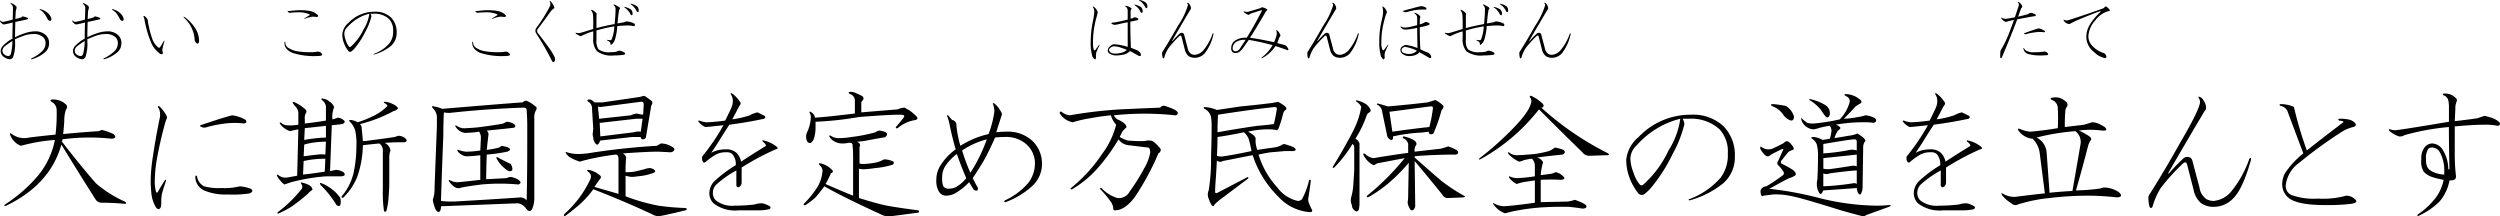 <svg id="about_3-3_txt08" xmlns="http://www.w3.org/2000/svg" width="332.812" height="28.78" viewBox="0 0 332.812 28.78">
  <defs>
    <style>
      .cls-1 {
        fill-rule: evenodd;
      }
    </style>
  </defs>
  <path id="大に斯国是を定め万民保全の道を立んとす" class="cls-1" d="M536.968,1024.91a1.262,1.262,0,0,1,.546,1.09,23.255,23.255,0,0,1-.156,3.2q-1.719.165-3.515,0.39a2.735,2.735,0,0,1-2.188-.39c-0.312-.26-0.417-0.23-0.312.08a2.487,2.487,0,0,0,1.406,1.41,23.3,23.3,0,0,1,4.531-.78,10.779,10.779,0,0,1-2.187,4.68,19.8,19.8,0,0,1-4.454,3.91c-0.156.21-.1,0.26,0.157,0.16q5.859-2.82,7.343-8.13,2.5,4.065,4.532,7.27a0.984,0.984,0,0,0,.859.47,28.825,28.825,0,0,1,3.047.15c0.26-.05.26-0.15,0-0.31a15.735,15.735,0,0,1-3.828-2.42c-1.2-1.36-2.709-3.2-4.531-5.55l0.078-.31a25.441,25.441,0,0,1,3.359-.24,26.242,26.242,0,0,1,3.2.16c0.52-.05.6-0.26,0.235-0.62a7.869,7.869,0,0,0-1.563-.55,2.048,2.048,0,0,0-.391.16q-2.423.15-4.765,0.39c0.051-.37.1-0.94,0.156-1.72a4.534,4.534,0,0,1,.234-1.57,0.44,0.44,0,0,0-.078-0.7,2.005,2.005,0,0,0-.781-0.47,2.623,2.623,0,0,0-.937-0.15q-0.548.075,0,.39h0Zm14.231,0.54c-0.208-.1-0.261-0.05-0.156.16a1.507,1.507,0,0,1,.235.78v0.39q-0.627,3.045-.938,5.24a22.474,22.474,0,0,0-.312,3.28c0,0.47.025,0.99,0.078,1.56a4.573,4.573,0,0,0,.625,2.03q0.39,0.465.625,0a1.333,1.333,0,0,0,.078-0.55,6.37,6.37,0,0,1,.078-1.17c0.051-.26.234-0.86,0.547-1.79,0.051-.21,0-0.24-0.156-0.08q-0.548.855-.938,1.56c-0.105.11-.183,0.08-0.234-0.08a5.146,5.146,0,0,1-.157-1.4,18.426,18.426,0,0,1,.235-2.66,50.521,50.521,0,0,1,1.172-5.16,5.216,5.216,0,0,1,.234-0.62,1.415,1.415,0,0,0-.156-0.39,4.657,4.657,0,0,0-.86-1.1h0Zm5,9.3c-0.1-.16-0.183-0.13-0.234.08a2.029,2.029,0,0,0,1.172,1.8,7.231,7.231,0,0,0,3.125.54,14.751,14.751,0,0,0,2.969-.15q0.624-.315.078-0.63a5.694,5.694,0,0,0-1.406-.31,8.054,8.054,0,0,1-2.422.23,7.214,7.214,0,0,1-2.344-.23,1.764,1.764,0,0,1-.938-1.33h0Zm4.688-8.12c-0.834.2-2.24,0.65-4.219,1.32-0.156.11-.027,0.21,0.391,0.32h0.234a15.66,15.66,0,0,1,2.656-.55,10.292,10.292,0,0,1,2.5,0c0.313-.05.391-0.21,0.235-0.47a4.733,4.733,0,0,0-1.8-.62h0Zm20.284-1.8c-0.105,0-.13.05-0.078,0.16a0.714,0.714,0,0,1,.469.39,7.07,7.07,0,0,1-2.188,1.48,13.386,13.386,0,0,1-1.8.7,2.072,2.072,0,0,0-.938-0.31c-0.209,0-.234.08-0.078,0.24a2.911,2.911,0,0,1,.7,1.17,8.543,8.543,0,0,1,.156,2.11,16.864,16.864,0,0,1-.39,3.59,7.467,7.467,0,0,1-1.563,3.05q-0.078.315,0.235,0.15a8.228,8.228,0,0,0,1.8-2.65,13.478,13.478,0,0,0,.782-4.3c0.416-.05,1.145-0.13,2.187-0.23a1.109,1.109,0,0,1,.469,1.01v5.16a15.814,15.814,0,0,0,.156,2.81q0.156,0.24.313,0a9.542,9.542,0,0,0,.312-2.11c0.052-.57.078-1.12,0.078-1.64v-3.44a2.759,2.759,0,0,1,.157-0.86,1.341,1.341,0,0,0-.782-1.01c0.782-.05,1.354-0.08,1.719-0.08h0.938c0.312-.1.363-0.26,0.156-0.47a1.378,1.378,0,0,0-1.016-.39l-0.469.16c-0.99.15-2.136,0.31-3.437,0.47a4.132,4.132,0,0,1-.781.07l-0.157-1.72a0.739,0.739,0,0,0-.234-0.54,19.021,19.021,0,0,0,4.453-1.72,0.947,0.947,0,0,0,.625-0.39,1.363,1.363,0,0,0-.7-0.55,2.488,2.488,0,0,0-1.094-.31h0Zm-8.125-.39c-0.261-.11-0.339-0.05-0.234.15a1.273,1.273,0,0,1,.547.86v1.88q-1.407.24-2.813,0.39v-0.55a1.428,1.428,0,0,1,.157-0.86,0.343,0.343,0,0,0-.079-0.47,5.678,5.678,0,0,0-1.406-.93c-0.261-.11-0.339-0.05-0.234.15l0.234,0.32a1.334,1.334,0,0,1,.469.93v1.57a6.2,6.2,0,0,1-1.641.07,1.146,1.146,0,0,1-.625-0.31c-0.208-.1-0.261-0.05-0.156.16a2.665,2.665,0,0,0,1.328.94q0.624-.165,1.094-0.24l-0.156,6.17q-0.861.165-1.328,0.24a1.469,1.469,0,0,1-1.172-.32c-0.209-.1-0.261-0.05-0.157.16a4.192,4.192,0,0,0,.938,1.09c0.312-.1.625-0.2,0.937-0.31a25.494,25.494,0,0,1,4.688-.78h1.875a0.738,0.738,0,0,0,.547-0.16,0.432,0.432,0,0,0-.313-0.46,1.908,1.908,0,0,0-.859-0.24c-0.209.05-.469,0.11-0.781,0.16l0.234-6.1q0.78-.075,1.406-0.15c0.313-.16.391-0.31,0.235-0.47a1.452,1.452,0,0,0-.86-0.39,2.872,2.872,0,0,1-.7.23,3.4,3.4,0,0,1,.235-1.64,1.667,1.667,0,0,0-.7-0.78,1.166,1.166,0,0,0-.7-0.31h0Zm0.313,5.7-0.078,1.72a3.455,3.455,0,0,0-1.016,0c-0.521.05-1.146,0.13-1.875,0.23l0.078-1.56a8.612,8.612,0,0,1,1.563-.31,12.577,12.577,0,0,1,1.328-.08h0Zm0-.55a20.357,20.357,0,0,0-2.891.32l0.078-1.57c0.938-.1,1.875-0.2,2.813-0.31v1.56Zm-2.969,3.13a12.985,12.985,0,0,1,2.891-.31l-0.078,1.72q-1.407.225-2.891,0.39Zm-0.156,2.89c-0.209-.1-0.261-0.05-0.156.16a0.568,0.568,0,0,1,.078.62,16.9,16.9,0,0,1-3.2,3.13c-0.105.2-.053,0.26,0.156,0.15a14.9,14.9,0,0,0,1.64-.86,26.212,26.212,0,0,0,2.188-1.72,2.709,2.709,0,0,1,.625-0.54,0.678,0.678,0,0,0-.234-0.47,1.164,1.164,0,0,0-.391-0.24,2.886,2.886,0,0,0-.7-0.23h0Zm2.578,0.08c-0.261-.11-0.313-0.03-0.156.23a13.021,13.021,0,0,1,2.109,2.66c0.313,0.21.494,0.16,0.547-.16a1.77,1.77,0,0,0-.078-0.86,5.708,5.708,0,0,0-2.422-1.87h0Zm26.722-10.78q-2.266.15-10.7,0.86a4.542,4.542,0,0,0-1.094-.32c-0.313-.1-0.339,0-0.078.32a1.582,1.582,0,0,1,.469,1.17v1.09l-0.313,8.21a4.394,4.394,0,0,1-.234,1.64,4.977,4.977,0,0,0,.39,1.32c0.26,0.37.469,0.39,0.625,0.08a1.7,1.7,0,0,0,.078-0.54q6.171-.24,10.235-0.4a1.645,1.645,0,0,1,1.094.71c0.363,0.47.65,0.44,0.859-.08a3.775,3.775,0,0,0,.234-1.33v-10.55a2.087,2.087,0,0,1,.157-1.01q0.31-.465,0-0.63a4.362,4.362,0,0,0-1.25-.78,0.932,0.932,0,0,0-.469.24h0Zm-2.11,2.58c-0.1.05-.261,0.13-0.468,0.23q-0.158.075-2.422,0.39a21.629,21.629,0,0,1-2.5.23,1.709,1.709,0,0,1-1.25-.31q-0.391-.15-0.078.24a1.68,1.68,0,0,0,1.172.7,14.02,14.02,0,0,0,1.875-.16,1.42,1.42,0,0,1,.234.86l-0.078,1.64a11.729,11.729,0,0,1-1.875.16,3.317,3.317,0,0,1-1.016-.23c-0.209-.06-0.234.02-0.078,0.23a1.7,1.7,0,0,0,1.094.62,15.526,15.526,0,0,0,1.875-.15v3.28c-1.355.16-2.318,0.26-2.891,0.31a1.948,1.948,0,0,1-1.094-.23c-0.208-.11-0.261-0.05-0.156.15,0.573,0.79,1.12,1.05,1.641.79,0.885-.16,1.77-0.29,2.656-0.4a26.69,26.69,0,0,1,4.922,0c0.364-.15.364-0.36,0-0.62a2.522,2.522,0,0,0-1.094-.39,1.95,1.95,0,0,0-.469.16q-1.329.075-2.734,0.15c0-.73.026-1.82,0.078-3.28a22.776,22.776,0,0,0,2.735-.39q0.78-.315-0.079-0.63c-0.208-.05-0.443-0.1-0.7-0.15a1.266,1.266,0,0,1-.312.23,13.044,13.044,0,0,1-1.641.32c0.1-.99.182-1.7,0.235-2.11a0.94,0.94,0,0,0-.235-0.47q3.282-.315,3.672-0.39c0.208-.16.156-0.34-0.156-0.55a2.213,2.213,0,0,0-.86-0.23h0Zm2.188-1.88c0.312,0,.469.11,0.469,0.31,0.051,0.78.078,1.46,0.078,2.03v2.58c0,2.71-.027,5.19-0.078,7.42a1.129,1.129,0,0,0-.782-0.39q-4.687.315-8.906,0.55a11.584,11.584,0,0,1-1.719-.08q0.156-4.995.313-8.67,0-1.875.078-3.12a3.449,3.449,0,0,0,.781.07q4.923-.54,9.766-0.7h0Zm-3.359,6.64c-0.209-.1-0.262-0.05-0.157.16a4.317,4.317,0,0,0,1.563,1.64c0.572,0.1.676-.21,0.312-0.94-0.365-.16-0.937-0.44-1.718-0.86h0Zm21.677-1.87a3.553,3.553,0,0,1-.547.31,91.926,91.926,0,0,0-9.219,1.01c-0.573.06-.99,0.08-1.25,0.08a4.841,4.841,0,0,1-1.484-.23c-0.1-.05-0.156-0.03-0.156.08a2.916,2.916,0,0,0,.469.54,7.283,7.283,0,0,0,1.406.63c0.364-.11.754-0.21,1.172-0.31a32.931,32.931,0,0,1,3.593-.63c0.26,0,.391.18,0.391,0.55v4.68l-3.2-.93c0.312-.47.572-0.84,0.781-1.1a0.28,0.28,0,0,0,0-.39,3.236,3.236,0,0,0-1.562-.78q-0.314,0-.078.24a0.814,0.814,0,0,1,.39.54,1.093,1.093,0,0,1-.078.47,14.208,14.208,0,0,1-3.437,4.61q-0.236.39,0.156,0.24,1.248-.945,2.031-1.65a12.051,12.051,0,0,0,1.641-1.87q4.218,1.635,7.89,3.36a1.715,1.715,0,0,0,.7.23H617.7q0.938-.15,3.515-0.78c0.26-.1.26-0.21,0-0.31a31.776,31.776,0,0,1-3.593-.31,25.778,25.778,0,0,1-4.375-1.25v-2.74a4.241,4.241,0,0,0,.781.16,5.513,5.513,0,0,0,.859-0.08,7.431,7.431,0,0,0,2.11-.47c0.207-.1.234-0.23,0.078-0.39a0.983,0.983,0,0,0-.7-0.23,2.632,2.632,0,0,0-.625.15c-0.625.16-1.069,0.26-1.329,0.32a6.843,6.843,0,0,1-1.171.07,16.093,16.093,0,0,1,.078-1.95,0.84,0.84,0,0,0-.469-0.55c2.187-.15,3.723-0.23,4.609-0.23,0.208,0,.782.03,1.719,0.08a0.572,0.572,0,0,0,.547-0.31,0.256,0.256,0,0,0-.156-0.32,2.8,2.8,0,0,0-1.641-.54h0Zm-3.281-3.29h0.859l-0.234,1.72a2,2,0,0,0-.938.08l-4.453.55-0.078-1.8Zm1.25-2.96a0.415,0.415,0,0,0-.313-0.08,2.522,2.522,0,0,1-.547.15l-4.843.71H609.1a1.878,1.878,0,0,0-.391-0.32,0.9,0.9,0,0,0-.39-0.07c-0.209.1-.209,0.21,0,0.31a1.093,1.093,0,0,1,.468,1.01l0.157,2.58-0.078.71a1.988,1.988,0,0,0,.078.46,1.418,1.418,0,0,0,.234.71q0.312,0.465.547,0l0.156-.31,4.219-.47h1.172a0.274,0.274,0,0,0,.312.31,0.4,0.4,0,0,0,.391-0.39l0.7-4.14a0.458,0.458,0,0,0,.078-0.55,9.857,9.857,0,0,0-.859-0.62h0Zm-0.625.7q0.39-.075.39,0.39l-0.078,1.33a8.646,8.646,0,0,1-.859-0.16,3.266,3.266,0,0,0-.781.24l-4.219.46-0.156-1.64,0.312,0.08Zm12.175-1.09q-0.313-.165-0.156.15a1.5,1.5,0,0,1,.234.78,2.291,2.291,0,0,1-.156.86q-0.158.39-.86,1.8a24.143,24.143,0,0,1-2.422.23,2.935,2.935,0,0,1-1.015-.23c-0.1,0-.156.03-0.156,0.08a2.163,2.163,0,0,0,.937.78c0.156,0,.469-0.03.938-0.08,0.416-.05.91-0.1,1.484-0.16a27.967,27.967,0,0,1-2.813,4.14,0.985,0.985,0,0,0,0,.55c0.1,0.26.235,0.34,0.391,0.24a9.141,9.141,0,0,1,1.406-1.02,2.793,2.793,0,0,1,1.407-.31,1.109,1.109,0,0,1,.781.23,2.038,2.038,0,0,1,.469,1.49,17.233,17.233,0,0,0-2.735,2.03,2.317,2.317,0,0,0-.781,1.64,1.885,1.885,0,0,0,.547,1.4,4.684,4.684,0,0,0,3.359.94h2.656a6.054,6.054,0,0,0,1.407-.15c0.207-.11.234-0.24,0.078-0.39a3.369,3.369,0,0,0-1.016-.4,3.306,3.306,0,0,0-1.015.16,21.553,21.553,0,0,1-2.657.16,3.491,3.491,0,0,1-2.5-.71,1.352,1.352,0,0,1-.39-1.01,1.521,1.521,0,0,1,.468-1.1,13.858,13.858,0,0,1,2.657-1.87V1036c0.1,0.21.234,0.26,0.39,0.16a0.685,0.685,0,0,0,.313-0.55v-2.03a34.772,34.772,0,0,1,4.531-2.42c0.313-.05.338-0.18,0.078-0.39a4.186,4.186,0,0,0-1.64-.78c-0.209-.06-0.262,0-0.157.15,0.417,0.31.52,0.52,0.313,0.63-1.094.67-2.162,1.35-3.2,2.03a2.151,2.151,0,0,0-.7-1.25,2.025,2.025,0,0,0-1.329-.39,4.517,4.517,0,0,0-.859.08,3.879,3.879,0,0,0-1.094.39q0.39-.555.938-1.41,0.624-1.02,1.484-2.34c1.614-.21,3.151-0.47,4.61-0.79,0.207-.1.234-0.23,0.078-0.39l-0.938-.46a3.226,3.226,0,0,0-1.015.39,13.416,13.416,0,0,1-2.344.54l0.937-1.79c0.208-.21.235-0.39,0.078-0.55a4.163,4.163,0,0,0-1.015-1.09h0Zm19.605,4.92a1,1,0,0,0-.547.23,21,21,0,0,1-3.2.63,10.557,10.557,0,0,1-1.641.15,1.912,1.912,0,0,1-1.094-.31c-0.208-.1-0.261-0.05-0.156.16a1.61,1.61,0,0,0,.7.62,2.043,2.043,0,0,0,.938.24,3.808,3.808,0,0,0,.859-0.08c0.313-.05.5,0.02,0.547,0.23,0.051,0.52.078,1.04,0.078,1.56v5.24q-2.5-1.02-3.672-1.56a8.6,8.6,0,0,0,.7-1.41q0.392-.15.235-0.39a3.048,3.048,0,0,0-1.563-.94c-0.261-.05-0.312.03-0.156,0.24a1.071,1.071,0,0,1,.391.7,4.951,4.951,0,0,1-.625,2.11,12.326,12.326,0,0,1-1.875,2.34c-0.053.16,0.025,0.21,0.234,0.16a13.036,13.036,0,0,0,1.25-.94,19.735,19.735,0,0,0,1.25-1.56c1.719,0.99,4.3,2.26,7.734,3.83a2.071,2.071,0,0,0,1.172.15l3.594-.47c0.156-.1.156-0.2,0-0.31-2.344-.31-3.855-0.54-4.531-0.7-0.73-.16-1.849-0.47-3.36-0.94v-3.9a2.507,2.507,0,0,0,.7.07,11.49,11.49,0,0,0,1.406-.15,10.685,10.685,0,0,0,2.422-.47,0.36,0.36,0,0,0,.078-0.39,3,3,0,0,0-1.25-.31,4.5,4.5,0,0,1-.938.39,9.591,9.591,0,0,1-1.875.23,1.11,1.11,0,0,1-.468-0.08v-2.19a0.4,0.4,0,0,0-.079-0.54l-0.234-.16a8.234,8.234,0,0,0,1.25-.15c0.573-.11,1.3-0.24,2.188-0.4a0.5,0.5,0,0,0,.546-0.46c0-.21-0.339-0.37-1.015-0.47h0Zm-2.344-4.61c-0.312-.16-0.652-0.31-1.016-0.47a2.413,2.413,0,0,0-.546-0.08c-0.262.05-.262,0.16,0,0.31a0.9,0.9,0,0,1,.625.86v1.72c-2.553.31-4.324,0.5-5.313,0.55a0.953,0.953,0,0,0-.469-0.7c-0.208-.16-0.286-0.13-0.234.07a1.139,1.139,0,0,1,.156.63,4.988,4.988,0,0,1-.078.62,5.963,5.963,0,0,1-.312,1.1,1.75,1.75,0,0,0-.235.7,1.433,1.433,0,0,0,.156.78,0.446,0.446,0,0,0,.469.16,1.244,1.244,0,0,0,.469-0.78,4.9,4.9,0,0,0,.156-1.18v-0.85a45.331,45.331,0,0,0,5.781-.63c2.6-.21,4.375-0.31,5.313-0.31a2.122,2.122,0,0,1,.7.08v0.23c-0.365.47-.73,0.91-1.094,1.33-0.052.15,0.026,0.21,0.235,0.15a4.724,4.724,0,0,1,2.422-1.09c0.207-.1.26-0.23,0.156-0.39a6.058,6.058,0,0,0-1.094-.94,3.78,3.78,0,0,1-.547-0.31,2.556,2.556,0,0,0-.937.23c-1.355.11-2.969,0.24-4.844,0.4v-1.25a0.461,0.461,0,0,1,.156-0.32,0.367,0.367,0,0,0-.078-0.62h0Zm17.641,1.01c-0.208-.1-0.261-0.05-0.156.16a3.316,3.316,0,0,1,.156.86,13.627,13.627,0,0,1-.781,3.05,11.826,11.826,0,0,0-3.75,1.56,13.89,13.89,0,0,1-.547-2.97,0.723,0.723,0,0,0-.547-0.47,5.363,5.363,0,0,1-.468-0.55c-0.209-.15-0.262-0.1-0.157.16a4.538,4.538,0,0,1,.235.78c0.26,1.3.547,2.48,0.859,3.52a7.644,7.644,0,0,0-1.953,2.03,3.563,3.563,0,0,0-.625,2.03,2.8,2.8,0,0,0,.391,1.64,1.124,1.124,0,0,0,.859.47,2.755,2.755,0,0,0,1.25-.31,8.815,8.815,0,0,0,1.875-1.49q0.311,0.555.625,1.02,0.546,0.315.547-.24-0.313-.54-0.7-1.32c0.625-.94,1.119-1.72,1.484-2.35a33.439,33.439,0,0,0,1.484-3.05,10.475,10.475,0,0,1,1.25-.07,4.051,4.051,0,0,1,2.969,1.01,3.368,3.368,0,0,1,1.094,2.42,4.246,4.246,0,0,1-.938,2.74,9.056,9.056,0,0,1-3.046,2.26q-0.236.24,0.078,0.24a10.74,10.74,0,0,0,3.593-2.19,3.97,3.97,0,0,0,1.25-2.89,4.162,4.162,0,0,0-1.25-3.05,4.766,4.766,0,0,0-3.515-1.25,11.113,11.113,0,0,0-1.328.08c0.416-1.3.676-2.11,0.781-2.42a2.059,2.059,0,0,0-.234-0.47,3.268,3.268,0,0,0-.782-0.94h0Zm-1.015,4.77a20.824,20.824,0,0,1-2.188,4.45,24.643,24.643,0,0,1-1.094-2.97,10.5,10.5,0,0,1,3.282-1.48h0Zm-3.985,1.95q0.625,1.8,1.25,3.21a4.579,4.579,0,0,1-1.328,1.17,1.853,1.853,0,0,1-.937.23,0.793,0.793,0,0,1-.782-0.31,2.631,2.631,0,0,1-.156-1.17,2.749,2.749,0,0,1,.391-1.49,6.757,6.757,0,0,1,1.562-1.64h0Zm27.693-6.4a0.565,0.565,0,0,0-.625.23c-1.355.05-3.125,0.13-5.313,0.23a58.724,58.724,0,0,0-6.718.79,1.947,1.947,0,0,1-1.094-.47c-0.209-.05-0.287.02-0.235,0.23a2.623,2.623,0,0,0,1.719,1.17,16.1,16.1,0,0,1,2.344-.54q1.25-.24,2.734-0.39a3.115,3.115,0,0,0,.7,1.25,10.891,10.891,0,0,1-1.875,3.9,20.082,20.082,0,0,1-4.14,4.53c-0.105.16-.053,0.21,0.156,0.16a13.919,13.919,0,0,0,3.125-2.5,24.334,24.334,0,0,0,3.047-4.14,1.871,1.871,0,0,0,1.328.78l2.578,0.31c0.208,0,.313.24,0.313,0.71a6.468,6.468,0,0,1-.782,2.03,26.831,26.831,0,0,1-1.953,3.12,1.614,1.614,0,0,1-1.64.86,4.747,4.747,0,0,1-2.11-1.33c-0.156-.05-0.208,0-0.156.16a12.8,12.8,0,0,1,1.484,1.8,1.75,1.75,0,0,1,.235.7c0,0.21.078,0.31,0.234,0.31,0.885,0,1.77-.6,2.656-1.79a34.562,34.562,0,0,0,3.125-5.79,0.553,0.553,0,0,0,.313-0.54,1.467,1.467,0,0,0-.313-0.39,3.467,3.467,0,0,0-.781-0.71,1.56,1.56,0,0,0-1.015,0,21.577,21.577,0,0,1-2.266-.07,5.136,5.136,0,0,1-1.094-.47q0.234-.48.391-0.78c0.1-.11.234-0.24,0.39-0.4,0.208-.1.157-0.31-0.156-0.62a3.058,3.058,0,0,0-.937-0.55,1.541,1.541,0,0,1-.469-0.54,38.833,38.833,0,0,1,7.344-.08l0.781,0.08a0.32,0.32,0,0,0,.391-0.32q0-.39-1.719-0.93h0Zm15.832-.08a6.727,6.727,0,0,0-.781-0.47c-0.209.05-.469,0.1-0.781,0.16-1.2.15-2.605,0.31-4.219,0.46-1.771.27-2.812,0.42-3.125,0.47a4.86,4.86,0,0,0-1.641-.39q-0.234.075,0,.24a1.622,1.622,0,0,1,.86,1.09,8.565,8.565,0,0,1,.078,1.17c0,1.25-.027,2.61-0.078,4.06a25.8,25.8,0,0,1-.313,4.54,1.306,1.306,0,0,0,0,1.09,3.6,3.6,0,0,0,.391.86c0.156,0.21.286,0.18,0.391-.08a6.78,6.78,0,0,1,.7-0.62l3.75-2.82c0.1-.2.051-0.26-0.157-0.15-1.3.67-2.6,1.35-3.906,2.03-0.209.1-.312,0.05-0.312-0.16,0-.36.025-0.88,0.078-1.56s0.1-1.54.156-2.58a0.627,0.627,0,0,0,.781.08c1.823-.36,3.151-0.63,3.985-0.78a13.694,13.694,0,0,0,3.437,5.55,6.33,6.33,0,0,0,4.141,2.03c0.364,0,.442-0.16.234-0.47a7.7,7.7,0,0,1-.312-0.71,1.231,1.231,0,0,1-.078-0.78c0.1-.62.207-1.35,0.312-2.18,0-.21-0.078-0.24-0.234-0.08a9.778,9.778,0,0,1-.938,2.5,0.77,0.77,0,0,1-.547.23,4.619,4.619,0,0,1-2.734-1.79,11.416,11.416,0,0,1-2.5-4.38c0.416-.1.963-0.21,1.641-0.31,0.676-.05,1.3-0.11,1.875-0.16H702.2c0.364-.1.339-0.28-0.078-0.55-0.417-.15-0.73-0.26-0.937-0.31a0.536,0.536,0,0,0-.625.08,3.154,3.154,0,0,1-1.016.31c-0.469.06-1.2,0.16-2.187,0.32a3.249,3.249,0,0,1-.235-1.41q0.078-.465-1.015-1.02a11.7,11.7,0,0,1,2.812-.31,3.824,3.824,0,0,1,.86.08q0.31,0.15.468-.39a17.563,17.563,0,0,0,.547-1.8,0.77,0.77,0,0,1,.313-0.47c0.207-.15.129-0.36-0.235-0.62h0Zm-5.312,3.59a2.215,2.215,0,0,1,.625.86,15.592,15.592,0,0,1,.39,1.64c-1.458.31-2.708,0.55-3.75,0.7a1.619,1.619,0,0,1-.859-0.07c0.051-.84.078-1.67,0.078-2.5q1.641-.24,3.516-0.63h0Zm4.062-3.36c0.26,0,.364.11,0.313,0.31-0.105.68-.235,1.33-0.391,1.96-0.781.1-1.511,0.18-2.187,0.23q-2.266.315-5.313,0.86,0-1.41.078-2.34,4.53-.705,7.5-1.02h0Zm17.263,3.91c-0.156,0-.208.08-0.156,0.23a1.074,1.074,0,0,1,.7.78v1.18c-1.511.2-3.047,0.44-4.609,0.7a1.77,1.77,0,0,1-1.094-.55c-0.261-.1-0.339-0.05-0.234.16a2.921,2.921,0,0,0,1.328,1.33,1.719,1.719,0,0,0,.469-0.24c1.353-.26,2.578-0.49,3.672-0.7a32.377,32.377,0,0,1-5,5c-0.1.21-.027,0.26,0.234,0.16a18.222,18.222,0,0,0,2.5-1.72,24.045,24.045,0,0,0,2.812-2.82l-0.078,4.22a6.859,6.859,0,0,1-.078,1.1,2.367,2.367,0,0,0,.391.93,0.27,0.27,0,0,0,.39,0,0.72,0.72,0,0,0,.235-0.54l-0.078-5.94c1.145,1.35,2.369,2.84,3.672,4.45a0.8,0.8,0,0,0,.781.47l2.031-.08c0.26-.05.286-0.13,0.078-0.23a22.386,22.386,0,0,1-2.969-1.95c-0.625-.52-1.823-1.57-3.593-3.13v-0.16q0.468-.075,2.109-0.15c1.145-.05,2.188-0.08,3.125-0.08a0.6,0.6,0,0,0,.547-0.16,0.42,0.42,0,0,0-.234-0.46,5.145,5.145,0,0,0-1.094-.47,10.622,10.622,0,0,1-1.016.31l-3.437.39a1.275,1.275,0,0,1,.234-0.94c0.1-.41-0.443-0.78-1.641-1.09h0Zm4.141-4.85c-0.156.06-.5,0.16-1.016,0.32q-2.656.315-5.312,0.54a13.642,13.642,0,0,0-1.328-.39c-0.105,0-.131.06-0.078,0.16a1.071,1.071,0,0,1,.625.7l0.7,3.36a0.755,0.755,0,0,0,.547.63c0.207,0,.285-0.16.234-0.47a22.609,22.609,0,0,1,3.125-.47,15.646,15.646,0,0,0,1.641-.16,0.329,0.329,0,0,0,.156.32,0.538,0.538,0,0,0,.469-0.08,21.886,21.886,0,0,0,1.093-3.13,0.556,0.556,0,0,0,.235-0.54,3.451,3.451,0,0,0-1.094-.79h0Zm-10.312.08c-0.209-.1-0.262-0.05-0.157.16a1.456,1.456,0,0,1,.625.7,11.108,11.108,0,0,1-1.015,3.05c-0.678,1.35-1.59,2.97-2.735,4.84-0.105.21-.052,0.26,0.157,0.16a16.717,16.717,0,0,0,2.421-3.13,0.538,0.538,0,0,1,.235.32v3.2q-0.08,1.41-.156,2.34a8.078,8.078,0,0,1-.235,1.18,1.592,1.592,0,0,0,.078,1.09,0.918,0.918,0,0,0,.625.86,0.461,0.461,0,0,0,.313-0.31,3.815,3.815,0,0,0,.078-0.86v-7.89a1.066,1.066,0,0,0-.547-0.63,14.642,14.642,0,0,0,1.484-3.05,0.709,0.709,0,0,1,.391-0.46,0.331,0.331,0,0,0,.156-0.32,1.857,1.857,0,0,0-.625-0.78,4.021,4.021,0,0,0-1.093-.47h0Zm9.609,0.78c0.312-.05.442,0.06,0.391,0.32a18.491,18.491,0,0,1-.469,2.42c-1.459.15-3.1,0.36-4.922,0.62l-0.391-2.65Zm16.626,5.47a2.986,2.986,0,0,1-.782.47,15.293,15.293,0,0,1-1.875.39c-1.25.11-2.031,0.16-2.343,0.16a1.622,1.622,0,0,1-1.016-.31q-0.314-.24-0.156.15a4.785,4.785,0,0,0,1.406,1.02,1.673,1.673,0,0,0,.547-0.16,5.809,5.809,0,0,1,1.172-.23,1.27,1.27,0,0,1,.39.93v1.41a18.586,18.586,0,0,1-2.343.24,2.195,2.195,0,0,1-1.016-.24c-0.053,0-.078.05-0.078,0.16a2.772,2.772,0,0,0,1.015.86q0.546-.165.86-0.24c0.312-.05.832-0.13,1.562-0.23v2.97c-1.823.26-3.2,0.41-4.14,0.47a3,3,0,0,1-1.328-.4c-0.105-.05-0.131-0.02-0.079.08a3.113,3.113,0,0,0,1.563,1.25c0.26-.05.572-0.13,0.937-0.23a30,30,0,0,1,3.907-.55c0.989-.05,1.718-0.08,2.187-0.08h1.406c0.625,0.06,1.25.13,1.875,0.24,0.364,0,.547-0.11.547-0.31s-0.521-.5-1.562-0.86a4.248,4.248,0,0,1-.938.23l-3.593.08v-2.97a23.025,23.025,0,0,1,2.656,0c0.572-.05.65-0.23,0.234-0.55a1.67,1.67,0,0,0-.937-0.47,1.86,1.86,0,0,1-.782.24q-0.468.075-1.171,0.15a8.3,8.3,0,0,1,.312-1.71,1.244,1.244,0,0,0-.781-0.63c1.145-.16,2.265-0.28,3.359-0.39,0.364-.16.416-0.36,0.156-0.62a7.037,7.037,0,0,0-1.171-.32h0Zm-3.125-6.87c-0.209-.05-0.262.02-0.157,0.23a0.55,0.55,0,0,1,.157.39c0,0.73-.678,1.83-2.032,3.28a40.734,40.734,0,0,1-4.843,4.38c-0.157.16-.131,0.21,0.078,0.16a25.4,25.4,0,0,0,7.812-6.65q3.672,3.675,5.781,5.71a1.126,1.126,0,0,0,.86.47l2.5-.08c0.207,0,.234-0.08.078-0.24a39.516,39.516,0,0,1-8.906-6.09,0.309,0.309,0,0,0,.312-0.23,0.551,0.551,0,0,0-.234-0.39,5.215,5.215,0,0,0-1.406-.94h0Zm21.234,2.5a9.521,9.521,0,0,0-6.953,2.97,4.52,4.52,0,0,0-1.641,2.97,6.5,6.5,0,0,0,.391,2.34,7.381,7.381,0,0,0,1.094,2.03,0.653,0.653,0,0,0,.859.31,6.807,6.807,0,0,0,.859-0.78,21.934,21.934,0,0,0,2.969-4.61,15.83,15.83,0,0,0,1.563-3.98,1.451,1.451,0,0,0-.235-0.71h0.781a5.6,5.6,0,0,1,4.141,1.41,4.345,4.345,0,0,1,1.094,3.2,5,5,0,0,1-.938,3.21,10.141,10.141,0,0,1-4.218,2.89q-0.158.15,0.078,0.15a12.212,12.212,0,0,0,4.453-2.26,4.542,4.542,0,0,0,1.562-3.52,5.484,5.484,0,0,0-1.484-4.06,5.921,5.921,0,0,0-4.375-1.56h0Zm-1.406.54a10.509,10.509,0,0,1-1.563,4.22,13.978,13.978,0,0,1-3.437,4.61,0.333,0.333,0,0,1-.391-0.08,4.549,4.549,0,0,1-.859-1.64,5.2,5.2,0,0,1-.391-1.87,2.477,2.477,0,0,1,.859-1.72,11.4,11.4,0,0,1,5.782-3.52h0Zm23.493,4.77v1.56a1.8,1.8,0,0,0-.547-0.08c-1.3.21-2.371,0.37-3.2,0.47a3.717,3.717,0,0,1-.7-0.07v-1.41c1.51-.16,2.994-0.31,4.453-0.47h0Zm-1.328-8.05c-0.418,0-.418.11,0,0.32a0.675,0.675,0,0,1,.39.7,5.171,5.171,0,0,1-1.328,2.34,24.34,24.34,0,0,1-3.437.55,2.705,2.705,0,0,1-.86-0.08,4.395,4.395,0,0,1-.625-0.47c-0.208-.26-0.261-0.2-0.156.16a1.816,1.816,0,0,0,1.563,1.17,3.24,3.24,0,0,0,.7-0.16,8.766,8.766,0,0,1,1.484-.31,1.053,1.053,0,0,1,.234.63,3.744,3.744,0,0,1-.234,1.09l-0.937.16a3.06,3.06,0,0,0-1.172-.39c-0.365,0-.443.07-0.235,0.23a1.521,1.521,0,0,1,.625.78,5.494,5.494,0,0,1,.157,1.56c0,1.05-.027,2.06-0.079,3.05a2.9,2.9,0,0,0-.078.7,2.2,2.2,0,0,0,.313,1.1q0.156,0.315.39,0l0.157-.31c1.613-.11,3.1-0.21,4.453-0.32a2.589,2.589,0,0,0,.156.63q0.312,0.465.469,0a1.973,1.973,0,0,0,.156-0.86l0.078-5.16a1.533,1.533,0,0,1,.156-0.7c0.208-.16.157-0.36-0.156-0.63a7.413,7.413,0,0,0-.781-0.54,2.886,2.886,0,0,1-.7.23q-1.017.165-2.344,0.39a3.7,3.7,0,0,1,.469-1.01c0.364-.21.416-0.39,0.156-0.55a1.015,1.015,0,0,0-.469-0.23,20.948,20.948,0,0,1,4.141-.32,5.927,5.927,0,0,1,.937.08c0.364-.15.417-0.36,0.157-0.62a3.148,3.148,0,0,0-1.25-.39,6.033,6.033,0,0,1-1.016.23,12.038,12.038,0,0,1-1.875.23c0.52-.52,1.041-1.06,1.563-1.64a5.174,5.174,0,0,1,.625-0.39c0.26-.15.207-0.36-0.157-0.62a3.08,3.08,0,0,0-1.64-.63h0Zm-7.657,6.41a0.446,0.446,0,0,0-.7.08q-0.548.315-1.562,0.78a1.554,1.554,0,0,1-1.328-.16c-0.262-.2-0.34-0.13-0.235.24,0.417,0.67.755,0.99,1.016,0.93a0.9,0.9,0,0,0,.391-0.23c0.468-.26.937-0.49,1.406-0.7,0.207-.11.26-0.05,0.156,0.15l-0.625,1.41a0.415,0.415,0,0,0,.078.62,4.49,4.49,0,0,1,.625.79,0.37,0.37,0,0,1-.156.54,22.2,22.2,0,0,1-2.109,1.41,0.883,0.883,0,0,0-.782.55c0,0.62.13,0.86,0.391,0.7,0.364-.05.781-0.1,1.25-0.16a9.5,9.5,0,0,1,2.578.24c0.833,0.15,2.994.78,6.484,1.87q2.5,0.705,2.891.78a0.656,0.656,0,0,0,.469-0.15l3.047-1.1c0.312-.15.312-0.23,0-0.23-0.574.05-1.147,0.08-1.719,0.08a32.815,32.815,0,0,1-7.578-1.02,45.3,45.3,0,0,0-6.172-1.17,1.011,1.011,0,0,0-.547,0c1.094-.63,2-1.12,2.734-1.48q1.015-.315.86-0.63a1.224,1.224,0,0,0-.391-0.47,13.092,13.092,0,0,0-1.406-.78,0.277,0.277,0,0,1-.156-0.39l0.937-1.17a1.653,1.653,0,0,1,.625-0.31q0.39-.165-0.469-1.02h0Zm8.985,5.55a0.645,0.645,0,0,0-.547-0.08,34.883,34.883,0,0,1-3.906.39v-1.72a1.054,1.054,0,0,0,.859,0q2.265-.315,3.594-0.39v1.8Zm-0.313-5.94a0.274,0.274,0,0,1,.313.31v1.17a1.878,1.878,0,0,0-.938-0.07,25.97,25.97,0,0,1-3.515.46v-1.25c2.395-.41,3.775-0.62,4.14-0.62h0Zm-5.7-5.31c-0.365-.11-0.417-0.05-0.156.15a5.869,5.869,0,0,1,1.406,1.25,6.773,6.773,0,0,0,.547.78q0.39,0.48.625-.15a1.265,1.265,0,0,0-.547-1.25,6.465,6.465,0,0,0-1.875-.78h0Zm-5.078.62c-0.417,0-.443.11-0.078,0.31a2.988,2.988,0,0,1,1.328,1.02,1.933,1.933,0,0,0,1.094.86c0.26,0,.39-0.18.39-0.55a2.467,2.467,0,0,0-1.093-1.4q-0.861-.165-1.641-0.24h0Zm21.734-1.4q-0.313-.165-0.156.15a1.5,1.5,0,0,1,.234.78,2.271,2.271,0,0,1-.156.86q-0.158.39-.86,1.8a24.143,24.143,0,0,1-2.422.23,2.935,2.935,0,0,1-1.015-.23c-0.105,0-.156.03-0.156,0.08a2.163,2.163,0,0,0,.937.78c0.156,0,.469-0.03.938-0.08,0.416-.05.91-0.1,1.484-0.16a27.967,27.967,0,0,1-2.813,4.14,0.985,0.985,0,0,0,0,.55c0.1,0.26.235,0.34,0.391,0.24a9.141,9.141,0,0,1,1.406-1.02,2.793,2.793,0,0,1,1.407-.31,1.109,1.109,0,0,1,.781.23,2.038,2.038,0,0,1,.469,1.49,17.233,17.233,0,0,0-2.735,2.03,2.317,2.317,0,0,0-.781,1.64,1.885,1.885,0,0,0,.547,1.4,4.684,4.684,0,0,0,3.359.94H791.3a6.054,6.054,0,0,0,1.407-.15c0.207-.11.234-0.24,0.078-0.39a3.369,3.369,0,0,0-1.016-.4,3.306,3.306,0,0,0-1.015.16,21.553,21.553,0,0,1-2.657.16,3.491,3.491,0,0,1-2.5-.71,1.352,1.352,0,0,1-.39-1.01,1.521,1.521,0,0,1,.468-1.1,13.858,13.858,0,0,1,2.657-1.87V1036c0.1,0.21.234,0.26,0.39,0.16a0.685,0.685,0,0,0,.313-0.55v-2.03a34.772,34.772,0,0,1,4.531-2.42c0.313-.05.338-0.18,0.078-0.39a4.186,4.186,0,0,0-1.64-.78c-0.209-.06-0.262,0-0.157.15,0.417,0.31.52,0.52,0.313,0.63-1.094.67-2.162,1.35-3.2,2.03a2.151,2.151,0,0,0-.7-1.25,2.025,2.025,0,0,0-1.329-.39,4.517,4.517,0,0,0-.859.08,3.879,3.879,0,0,0-1.094.39q0.39-.555.938-1.41,0.624-1.02,1.484-2.34c1.614-.21,3.151-0.47,4.61-0.79,0.207-.1.234-0.23,0.078-0.39l-0.938-.46a3.226,3.226,0,0,0-1.015.39,13.416,13.416,0,0,1-2.344.54l0.937-1.79c0.208-.21.235-0.39,0.078-0.55a4.163,4.163,0,0,0-1.015-1.09h0Zm18.464,5a1.812,1.812,0,0,1,.7,1.64q-0.548,3.195-1.094,6.32c-0.99.06-2.006,0.13-3.047,0.24l-0.391-5.39a2.435,2.435,0,0,0-1.328-1.96,29.882,29.882,0,0,1,5.157-.85h0Zm-2.188-4.46a2.432,2.432,0,0,0-.859,0c-0.313.05-.34,0.16-0.078,0.31a1.159,1.159,0,0,1,.781,1.1,22.792,22.792,0,0,1,0,2.65c-1.25.21-2.475,0.37-3.672,0.47a4.2,4.2,0,0,1-1.25-.31c-0.365-.16-0.469-0.1-0.313.16a2.573,2.573,0,0,0,1.875,1.09,3.164,3.164,0,0,1,.938,1.8l0.7,5.47c-1.406.15-2.734,0.31-3.984,0.47a3.07,3.07,0,0,1-1.563-.4c-0.261-.15-0.312-0.1-0.156.16a4.281,4.281,0,0,0,1.25,1.09,0.7,0.7,0,0,0,.859.16,20.883,20.883,0,0,1,4.219-.86,43.741,43.741,0,0,1,5.156-.31,34.912,34.912,0,0,1,3.828.23c0.625-.05.7-0.28,0.235-0.7a3.634,3.634,0,0,0-2.031-.62c-0.157.05-.34,0.1-0.547,0.15a27.731,27.731,0,0,1-3.125.24q0.858-2.97,1.64-6.02a4.076,4.076,0,0,1,.235-0.55c0.312-.26.156-0.54-0.469-0.86a6.493,6.493,0,0,0-1.016-.54,11,11,0,0,1,2.188-.08c0.1,0,.416.03,0.937,0.08,0.573,0.05.677-.11,0.313-0.47a5.154,5.154,0,0,0-.7-0.39,2.2,2.2,0,0,0-1.016-.24c-0.312.11-.652,0.21-1.016,0.32-0.781.1-1.64,0.2-2.578,0.31a21.7,21.7,0,0,1,.078-2.27,1.06,1.06,0,0,1,.235-0.47,0.508,0.508,0,0,0-.156-0.62,2.282,2.282,0,0,0-.938-0.55h0Zm18.781-.08c-0.208-.1-0.261-0.05-0.156.16a0.845,0.845,0,0,1,.156.47c0,0.62-.886,2.45-2.656,5.47q-2.189,3.9-3.984,6.72a0.965,0.965,0,0,0-.235.54,4.5,4.5,0,0,0,.157,1.25c0.1,0.21.234,0.21,0.39,0a9.529,9.529,0,0,1,1.094-2.5,26.978,26.978,0,0,1,2.891-3.2c0.312-.31.52-0.29,0.625,0.08l0.859,3.36a3.132,3.132,0,0,0,1.016,1.79,2.9,2.9,0,0,0,1.8.47,3.512,3.512,0,0,0,2.5-1.17q1.249-1.245,2.344-5.15c0-.21-0.078-0.24-0.234-0.08a14.228,14.228,0,0,1-2.422,4.37,3.47,3.47,0,0,1-2.344,1.25,2.156,2.156,0,0,1-.937-0.23,2.243,2.243,0,0,1-.938-1.56l-0.937-3.52a0.642,0.642,0,0,0-.625-0.55,0.832,0.832,0,0,0-.625.24,23.633,23.633,0,0,0-1.875,1.95c-0.105.05-.131,0.03-0.078-0.08q2.577-4.455,4.531-7.73a4.4,4.4,0,0,1,.469-0.71,1.606,1.606,0,0,0-.313-1.17,0.938,0.938,0,0,0-.469-0.47h0Zm18.907,4.61a4.972,4.972,0,0,1,1.485-.62c0.363-.11.441-0.29,0.234-0.55a1.673,1.673,0,0,0-.938-0.47,5.134,5.134,0,0,0-1.171-.08q-0.236.09,0,.24c0.468,0.05.65,0.13,0.546,0.23q-3.2,2.43-4.843,3.75a49.67,49.67,0,0,1-1.719-5.78,3.164,3.164,0,0,0-.938-0.31,3.808,3.808,0,0,0-.859-0.08q-0.234.075,0,.24a1.226,1.226,0,0,1,.938.7q0.544,1.485,2.109,5.62a11.963,11.963,0,0,0-2.188,2.27,3,3,0,0,0-.625,1.8,2.354,2.354,0,0,0,.7,1.72q1.092,1.1,5.078,1.09a25.974,25.974,0,0,0,3.359-.16c0.729-.1.911-0.31,0.547-0.62a1.617,1.617,0,0,0-1.172-.47,11.581,11.581,0,0,1-3.75.39,8.917,8.917,0,0,1-3.516-.47,1.308,1.308,0,0,1-.781-1.25,4.28,4.28,0,0,1,1.8-3.05,58.371,58.371,0,0,1,5.7-4.14h0Zm13.525-5.07c-0.157.05-.157,0.13,0,0.23a0.956,0.956,0,0,1,.625.7,4.247,4.247,0,0,1,.078.94v1.88q-5.079.855-6.8,1.09a1.9,1.9,0,0,1-1.016-.08c-0.209-.05-0.234.03-0.078,0.24a3.789,3.789,0,0,0,1.25.7,1.01,1.01,0,0,0,.7-0.16,31.95,31.95,0,0,1,5.938-1.09c0,1.67.025,3.54,0.078,5.62H855.9a4.992,4.992,0,0,0-.782-2.65,1.738,1.738,0,0,0-1.328-.78,1.277,1.277,0,0,0-.937.39,2.328,2.328,0,0,0-.547,1.72,2.673,2.673,0,0,0,.312,1.64,2.586,2.586,0,0,0,1.094.7,10.341,10.341,0,0,0,1.563.39,5.887,5.887,0,0,1-1.016,2.34,10.34,10.34,0,0,1-2.422,2.27c-0.105.21-.052,0.26,0.156,0.16a9.51,9.51,0,0,0,2.735-1.88,5.912,5.912,0,0,0,1.328-2.81,2.091,2.091,0,0,0,.625-0.08,0.508,0.508,0,0,0,.234-0.55,24.589,24.589,0,0,1-.156-2.89v-3.67c1.666-.16,3.02-0.23,4.062-0.23a7.941,7.941,0,0,1,1.641.15c0.313-.05.391-0.21,0.234-0.47a2.683,2.683,0,0,0-1.093-.62c-0.365-.11-0.652-0.18-0.86-0.24-0.208.06-.521,0.16-0.937,0.32q-1.564.225-3.047,0.39l0.078-1.64a2.172,2.172,0,0,1,.156-0.94,0.405,0.405,0,0,0-.156-0.55,1.934,1.934,0,0,0-1.562-.54h0Zm-2.032,7.34a0.655,0.655,0,0,1,.469-0.16,1.21,1.21,0,0,1,1.094.71,4.915,4.915,0,0,1,.547,2.5v0.39a3.724,3.724,0,0,1-1.719-.47,1.42,1.42,0,0,1-.547-0.55,2.091,2.091,0,0,1-.156-1.01,2.143,2.143,0,0,1,.312-1.41h0Z" transform="translate(-529.969 -1011.28)"/>
  <path id="おおい" class="cls-1" d="M531.46,1011.7c-0.105,0-.117.04-0.039,0.12a0.572,0.572,0,0,1,.273.47v0.12c0,0.31-.013.8-0.039,1.48-0.365.11-.742,0.2-1.133,0.28a0.451,0.451,0,0,1-.468-0.12c-0.105-.05-0.131-0.03-0.079.08a0.975,0.975,0,0,0,.43.39,0.321,0.321,0,0,0,.2,0q0.587-.12,1.055-0.24c-0.026.86-.039,1.58-0.039,2.15a4.69,4.69,0,0,0-1.328,1.02,0.992,0.992,0,0,0-.234.58,0.977,0.977,0,0,0,.468.86,1.494,1.494,0,0,0,.742.28,0.5,0.5,0,0,0,.469-0.36,5.482,5.482,0,0,0,.235-1.99v-0.31a10.306,10.306,0,0,1,1.054-.43,3.944,3.944,0,0,1,1.328-.27,1.859,1.859,0,0,1,1.368.43,1.094,1.094,0,0,1,.312.82,1.467,1.467,0,0,1-.43,1.01,5.147,5.147,0,0,1-1.445.98q-0.117.12,0.039,0.12a4.6,4.6,0,0,0,1.68-.86,1.564,1.564,0,0,0,.625-1.25,1.428,1.428,0,0,0-.391-1.06,2.026,2.026,0,0,0-1.484-.55,4.651,4.651,0,0,0-1.328.24,9.876,9.876,0,0,0-1.328.55q0-.945.039-2.04c0.755-.15,1.289-0.27,1.6-0.35,0.1-.05.117-0.11,0.039-0.19a2.94,2.94,0,0,0-.664-0.2,0.367,0.367,0,0,0-.156.12,5.383,5.383,0,0,1-.82.23l0.039-.74a2.023,2.023,0,0,1,.078-0.55,0.61,0.61,0,0,0,.039-0.35,1.71,1.71,0,0,0-.7-0.47h0Zm3.828,0.79c-0.053.02-.065,0.05-0.039,0.07a2.649,2.649,0,0,1,.547.43,5.341,5.341,0,0,1,.508.82,0.375,0.375,0,0,0,.351.24q0.156,0,.156-0.24a1.309,1.309,0,0,0-.429-0.74,2.187,2.187,0,0,0-1.094-.58h0Zm-3.672,4.25a6.8,6.8,0,0,1-.195,1.68,0.387,0.387,0,0,1-.313.32,0.834,0.834,0,0,1-.547-0.2,0.646,0.646,0,0,1-.273-0.47,0.808,0.808,0,0,1,.312-0.62,10.176,10.176,0,0,1,1.016-.71h0Zm9.469-5.04c-0.105,0-.117.04-0.039,0.12a0.572,0.572,0,0,1,.273.47v0.12c0,0.31-.013.8-0.039,1.48-0.365.11-.742,0.2-1.133,0.28a0.451,0.451,0,0,1-.468-0.12c-0.105-.05-0.131-0.03-0.079.08a0.975,0.975,0,0,0,.43.39,0.321,0.321,0,0,0,.2,0q0.587-.12,1.055-0.24c-0.026.86-.039,1.58-0.039,2.15a4.69,4.69,0,0,0-1.328,1.02,0.992,0.992,0,0,0-.234.58,0.977,0.977,0,0,0,.468.86,1.494,1.494,0,0,0,.742.28,0.5,0.5,0,0,0,.469-0.36,5.482,5.482,0,0,0,.235-1.99v-0.31a10.306,10.306,0,0,1,1.054-.43,3.944,3.944,0,0,1,1.328-.27,1.859,1.859,0,0,1,1.368.43,1.094,1.094,0,0,1,.312.82,1.467,1.467,0,0,1-.43,1.01,5.147,5.147,0,0,1-1.445.98q-0.117.12,0.039,0.12a4.6,4.6,0,0,0,1.68-.86,1.564,1.564,0,0,0,.625-1.25,1.428,1.428,0,0,0-.391-1.06,2.026,2.026,0,0,0-1.484-.55,4.651,4.651,0,0,0-1.328.24,9.876,9.876,0,0,0-1.328.55q0-.945.039-2.04c0.755-.15,1.289-0.27,1.6-0.35,0.1-.05.117-0.11,0.039-0.19a2.94,2.94,0,0,0-.664-0.2,0.367,0.367,0,0,0-.156.12,5.383,5.383,0,0,1-.82.23l0.039-.74a2.023,2.023,0,0,1,.078-0.55,0.61,0.61,0,0,0,.039-0.35,1.71,1.71,0,0,0-.7-0.47h0Zm3.828,0.79c-0.053.02-.065,0.05-0.039,0.07a2.649,2.649,0,0,1,.547.43,5.341,5.341,0,0,1,.508.82,0.375,0.375,0,0,0,.351.24q0.156,0,.156-0.24a1.309,1.309,0,0,0-.429-0.74,2.187,2.187,0,0,0-1.094-.58h0Zm-3.672,4.25a6.8,6.8,0,0,1-.195,1.68,0.387,0.387,0,0,1-.313.32,0.834,0.834,0,0,1-.547-0.2,0.646,0.646,0,0,1-.273-0.47,0.808,0.808,0,0,1,.312-0.62,10.176,10.176,0,0,1,1.016-.71h0Zm7.964-3.32c-0.13-.05-0.169-0.02-0.117.08l0.117,0.39a14.31,14.31,0,0,0,.938,3.2,3.569,3.569,0,0,0,1.172,1.37c0.181,0.08.3,0.04,0.351-.12a1.058,1.058,0,0,1-.078-0.46,6.026,6.026,0,0,1,.273-1.1c0-.08-0.026-0.09-0.078-0.04l-0.429.71q-0.158.27-.313,0.15a2.537,2.537,0,0,1-.82-1.21,12.323,12.323,0,0,1-.586-2.46,1.231,1.231,0,0,0-.43-0.51h0Zm5.313,0.12c-0.131-.05-0.157-0.03-0.078.08a4.283,4.283,0,0,1,1.445,2.97,0.664,0.664,0,0,0,.351.5q0.236,0,.235-0.42a3.116,3.116,0,0,0-.547-1.68,4.966,4.966,0,0,0-1.406-1.45h0Z" transform="translate(-529.969 -1011.28)"/>
  <path id="この" class="cls-1" d="M568.5,1012.99a10.169,10.169,0,0,1,1.133-.07,3.663,3.663,0,0,1,1.445.23c0.156,0.08.169,0.14,0.039,0.19l-0.586.36c-0.1.07-.091,0.1,0.039,0.07a3.808,3.808,0,0,1,.977-0.27c0.1,0,.3.01,0.586,0.04q0.312-.045.117-0.27a2,2,0,0,0-1.172-.55,7.465,7.465,0,0,0-1.328-.08q-0.352,0-1.406.12c-0.157.03-.1,0.1,0.156,0.23h0Zm-0.547,3.91q-0.039-.15-0.117,0a1.334,1.334,0,0,0,.234.82,2.074,2.074,0,0,0,.9.62,9.305,9.305,0,0,0,3.2.4c0.468,0,.7-0.07.7-0.2a0.658,0.658,0,0,0-.625-0.39,4.042,4.042,0,0,1-.9.08,9.864,9.864,0,0,1-1.757-.12,3.048,3.048,0,0,1-1.25-.47,0.856,0.856,0,0,1-.391-0.74h0Zm11.884-4.06a4.757,4.757,0,0,0-3.477,1.48,2.268,2.268,0,0,0-.82,1.49,3.261,3.261,0,0,0,.2,1.17,3.757,3.757,0,0,0,.547,1.01,0.325,0.325,0,0,0,.43.16,3.432,3.432,0,0,0,.43-0.39,11.073,11.073,0,0,0,1.484-2.31,7.738,7.738,0,0,0,.781-1.99,0.708,0.708,0,0,0-.117-0.35h0.391a2.8,2.8,0,0,1,2.07.7,2.192,2.192,0,0,1,.547,1.61,2.5,2.5,0,0,1-.469,1.6,5.07,5.07,0,0,1-2.109,1.44c-0.053.05-.039,0.08,0.039,0.08a6.1,6.1,0,0,0,2.226-1.13,2.278,2.278,0,0,0,.782-1.76,2.733,2.733,0,0,0-.743-2.03,2.96,2.96,0,0,0-2.187-.78h0Zm-0.7.27a5.284,5.284,0,0,1-.781,2.11,7.036,7.036,0,0,1-1.719,2.3,0.173,0.173,0,0,1-.2-0.03,2.448,2.448,0,0,1-.429-0.82,2.66,2.66,0,0,1-.2-0.94,1.238,1.238,0,0,1,.43-0.86,5.663,5.663,0,0,1,2.891-1.76h0Z" transform="translate(-529.969 -1011.28)"/>
  <path id="こくぜ" class="cls-1" d="M593.5,1012.99a10.169,10.169,0,0,1,1.133-.07,3.663,3.663,0,0,1,1.445.23c0.156,0.08.169,0.14,0.039,0.19l-0.586.36c-0.1.07-.091,0.1,0.039,0.07a3.808,3.808,0,0,1,.977-0.27c0.1,0,.3.01,0.586,0.04q0.312-.045.117-0.27a2,2,0,0,0-1.172-.55,7.465,7.465,0,0,0-1.328-.08q-0.352,0-1.406.12c-0.157.03-.1,0.1,0.156,0.23h0Zm-0.547,3.91q-0.039-.15-0.117,0a1.334,1.334,0,0,0,.234.82,2.074,2.074,0,0,0,.9.62,9.305,9.305,0,0,0,3.2.4c0.468,0,.7-0.07.7-0.2a0.658,0.658,0,0,0-.625-0.39,4.042,4.042,0,0,1-.9.08,9.864,9.864,0,0,1-1.757-.12,3.048,3.048,0,0,1-1.25-.47,0.856,0.856,0,0,1-.391-0.74h0Zm10.286-5.47c-0.1-.05-0.13-0.02-0.078.08a0.684,0.684,0,0,1,.078.31,0.752,0.752,0,0,1-.117.39,20.048,20.048,0,0,1-1.8,2.85,0.725,0.725,0,0,0-.078.32,0.717,0.717,0,0,0,.078.31,34.36,34.36,0,0,1,2.11,3.67c0.078,0.16.169,0.21,0.273,0.16a0.3,0.3,0,0,0,.156-0.28,1.009,1.009,0,0,0-.039-0.31,7.191,7.191,0,0,0-.429-0.78c-0.183-.31-0.795-1.15-1.836-2.5a0.618,0.618,0,0,1-.078-0.27,0.317,0.317,0,0,1,.078-0.24c0.338-.44.689-0.91,1.054-1.4q0.352-.51.743-1.02a1.315,1.315,0,0,1,.351-0.31c0.078-.05.078-0.16,0-0.32a2.078,2.078,0,0,0-.469-0.66h0Zm8.557,0.47c-0.131-.05-0.17-0.03-0.117.08a0.646,0.646,0,0,1,.234.58c0,0.45-.039,1.08-0.117,1.92q-1.446.27-2.422,0.54v-1.44a2.866,2.866,0,0,1,.039-0.47,1.591,1.591,0,0,0-.625-0.51c-0.078-.02-0.117,0-0.117.08a1.038,1.038,0,0,1,.234.51,12.958,12.958,0,0,1,.039,1.33v0.62q-1.015.315-1.68,0.51a1.148,1.148,0,0,1-.585,0c-0.105-.03-0.118.01-0.04,0.12q0.235,0.15.469,0.27a0.273,0.273,0,0,0,.235.04,8.11,8.11,0,0,1,1.6-.63v0.9a2.44,2.44,0,0,0,.508,1.76,3.286,3.286,0,0,0,2.266.55,10.161,10.161,0,0,0,1.289-.08c0.234-.08.247-0.2,0.039-0.35a2.4,2.4,0,0,0-.586-0.2,0.565,0.565,0,0,0-.391.12,3.814,3.814,0,0,1-.859.08,2.266,2.266,0,0,1-1.563-.39,1.9,1.9,0,0,1-.273-1.25v-1.25a17.625,17.625,0,0,1,2.383-.55,5.471,5.471,0,0,1-.352,1.72,0.213,0.213,0,0,1-.234.12,2.467,2.467,0,0,1-.313-0.04c-0.1,0-.1.04,0,0.11a0.521,0.521,0,0,1,.391.43c0,0.13.065,0.15,0.195,0.04a1.58,1.58,0,0,0,.391-0.62,7.633,7.633,0,0,0,.312-1.8c0.573-.05,1.055-0.08,1.446-0.08a3.813,3.813,0,0,1,.7.08,0.139,0.139,0,0,0,.2-0.12,0.255,0.255,0,0,0-.2-0.27,2.559,2.559,0,0,0-.9-0.23,1.079,1.079,0,0,0-.312.11l-0.9.16c0.052-.68.118-1.25,0.2-1.72a0.423,0.423,0,0,1,.078-0.19q0.117-.12-0.039-0.24a5.175,5.175,0,0,0-.625-0.35h0Zm2.109,1.29a0.209,0.209,0,0,0,.156.12c0.078,0,.118-0.07.118-0.2a0.755,0.755,0,0,0-.2-0.55,2.343,2.343,0,0,0-.82-0.35c-0.1,0-.117.03-0.039,0.08a2.141,2.141,0,0,1,.781.9h0Zm0.82-.43a0.209,0.209,0,0,0,.157.12c0.078,0,.117-0.07.117-0.2a0.754,0.754,0,0,0-.2-0.55,2.359,2.359,0,0,0-.821-0.35c-0.1,0-.117.03-0.039,0.08a2.141,2.141,0,0,1,.781.9h0Z" transform="translate(-529.969 -1011.28)"/>
  <path id="ばんみんほぜん" class="cls-1" d="M680.093,1017.52a7.094,7.094,0,0,0-1.875-.35,0.98,0.98,0,0,0-.43.24,0.76,0.76,0,0,0-.352.58,0.548,0.548,0,0,0,.313.47,1.612,1.612,0,0,0,.859.2,3.953,3.953,0,0,0,.742-0.08,1.686,1.686,0,0,0,1.055-.51l1.133,0.63a0.45,0.45,0,0,0,.156.04,0.125,0.125,0,0,0,.156-0.12,0.773,0.773,0,0,0-.039-0.24,1.237,1.237,0,0,0-.429-0.39c-0.287-.13-0.573-0.24-0.86-0.35-0.052-1.12-.078-2.28-0.078-3.47l0.742-.16q0.47-.075.274-0.27a0.914,0.914,0,0,0-.391-0.16,0.656,0.656,0,0,0-.312.12l-0.274.07v-0.93a0.725,0.725,0,0,1,.078-0.32c0.052-.05.065-0.09,0.039-0.11a1.251,1.251,0,0,0-.781-0.35c-0.078,0-.091.02-0.039,0.07a0.653,0.653,0,0,1,.313.59v1.17q-1.056.27-1.836,0.39a0.377,0.377,0,0,0-.313.08,0.051,0.051,0,0,0,0,.08,1.072,1.072,0,0,0,.43.15c0.182-.02.325-0.05,0.43-0.07,0.078-.03.507-0.12,1.289-0.28v3.28Zm-4.18-3.82q0.117-.435.195-0.78a1.434,1.434,0,0,0-.547-0.75c-0.1-.05-0.13-0.02-0.078.08a1.087,1.087,0,0,1,.156.67,9.354,9.354,0,0,1-.2,1.28,14.317,14.317,0,0,0-.273,2.62,6.068,6.068,0,0,0,.156,1.68,0.914,0.914,0,0,0,.43.7,0.385,0.385,0,0,0,.117-0.39,2.192,2.192,0,0,1,.039-0.54,8.875,8.875,0,0,1,.43-0.94c0.051-.1.025-0.12-0.079-0.04-0.208.29-.365,0.5-0.468,0.63-0.078.07-.144,0.07-0.2,0a2.557,2.557,0,0,1-.117-0.86,13.321,13.321,0,0,1,.078-1.53,14.418,14.418,0,0,1,.352-1.83h0Zm2.266,3.75a2.847,2.847,0,0,1,.664.07,10.077,10.077,0,0,1,1.132.4,1.6,1.6,0,0,1-.742.39,3.477,3.477,0,0,1-.82.11,1.012,1.012,0,0,1-.43-0.08,0.57,0.57,0,0,1-.351-0.31,0.314,0.314,0,0,1,.117-0.35,0.935,0.935,0,0,1,.43-0.23h0Zm3.632-4.57a0.218,0.218,0,0,0,.157.11c0.078,0,.117-0.06.117-0.19a0.739,0.739,0,0,0-.2-0.55,2.169,2.169,0,0,0-.82-0.35c-0.1,0-.117.03-0.039,0.08a2.023,2.023,0,0,1,.781.9h0Zm0.625-.63a0.209,0.209,0,0,0,.157.12c0.078,0,.117-0.07.117-0.2a0.73,0.73,0,0,0-.2-0.54,2.322,2.322,0,0,0-.82-0.36c-0.1,0-.117.03-0.039,0.08a2.141,2.141,0,0,1,.781.9h0Zm5.675-.58c-0.1-.06-0.131-0.03-0.078.07a0.438,0.438,0,0,1,.078.24,9.918,9.918,0,0,1-1.328,2.73q-1.094,1.95-1.992,3.36a0.514,0.514,0,0,0-.117.27,2.242,2.242,0,0,0,.078.63q0.078,0.15.2,0a4.659,4.659,0,0,1,.547-1.25,13.165,13.165,0,0,1,1.445-1.6c0.156-.16.26-0.14,0.313,0.04l0.429,1.68a1.637,1.637,0,0,0,.508.9,1.523,1.523,0,0,0,.9.23,1.764,1.764,0,0,0,1.25-.59,6.2,6.2,0,0,0,1.172-2.57c0-.11-0.04-0.12-0.118-0.04a7,7,0,0,1-1.211,2.18,1.742,1.742,0,0,1-1.171.63,1.018,1.018,0,0,1-.469-0.12,1.1,1.1,0,0,1-.469-0.78l-0.469-1.76a0.315,0.315,0,0,0-.312-0.27,0.417,0.417,0,0,0-.313.12,12.452,12.452,0,0,0-.937.97c-0.053.03-.066,0.02-0.039-0.04q1.289-2.22,2.265-3.86a1.8,1.8,0,0,1,.235-0.35,0.8,0.8,0,0,0-.157-0.59,0.427,0.427,0,0,0-.234-0.23h0Zm9.826,0.58-0.2.12-1.445.43a0.942,0.942,0,0,1-.664,0c-0.1-.05-0.131-0.03-0.078.08a1.5,1.5,0,0,0,.664.39,1.137,1.137,0,0,1,.312-0.2l1.367-.43c0.079,0,.091.04,0.04,0.12-0.652,1.28-1.316,2.46-1.993,3.55a2.364,2.364,0,0,0-1.679.47,1.233,1.233,0,0,0-.391.9,0.7,0.7,0,0,0,.156.51,0.5,0.5,0,0,0,.352.15,1.094,1.094,0,0,0,.508-0.11,2.124,2.124,0,0,0,.586-0.59l0.742-1.05a29.945,29.945,0,0,1,3.164.7,5.136,5.136,0,0,1-1.445,1.64c-0.053.11-.027,0.13,0.078,0.08a4.828,4.828,0,0,0,1.757-1.6c0.5,0.15,1.016.34,1.563,0.54,0.1,0.03.156-.01,0.156-0.11a1.02,1.02,0,0,0-.117-0.24,0.908,0.908,0,0,0-.312-0.31l-1.055-.27c0.1-.29.208-0.56,0.312-0.82a0.925,0.925,0,0,0,.118-0.16,1.273,1.273,0,0,0-.43-0.7c-0.078-.08-0.117-0.07-0.117.04a1.287,1.287,0,0,1,.039.54,5.333,5.333,0,0,1-.352.98c-1.146-.26-2.214-0.46-3.2-0.59,0.494-.75,1.211-1.94,2.148-3.55,0.157-.1.2-0.18,0.118-0.24a1.324,1.324,0,0,0-.7-0.27h0Zm-2.149,4.34-0.742,1.13a0.828,0.828,0,0,1-.313.31,0.722,0.722,0,0,1-.312.08,0.373,0.373,0,0,1-.274-0.12,0.527,0.527,0,0,1-.078-0.35,1.009,1.009,0,0,1,.352-0.7,1.933,1.933,0,0,1,1.367-.35h0Zm11.655-4.92c-0.1-.06-0.131-0.03-0.078.07a0.438,0.438,0,0,1,.078.24,9.918,9.918,0,0,1-1.328,2.73q-1.094,1.95-1.992,3.36a0.514,0.514,0,0,0-.117.27,2.242,2.242,0,0,0,.078.63q0.078,0.15.2,0a4.659,4.659,0,0,1,.547-1.25,13.165,13.165,0,0,1,1.445-1.6c0.156-.16.26-0.14,0.313,0.04l0.429,1.68a1.637,1.637,0,0,0,.508.9,1.523,1.523,0,0,0,.9.23,1.764,1.764,0,0,0,1.25-.59,6.2,6.2,0,0,0,1.172-2.57c0-.11-0.04-0.12-0.118-0.04a7,7,0,0,1-1.211,2.18,1.742,1.742,0,0,1-1.171.63,1.018,1.018,0,0,1-.469-0.12,1.1,1.1,0,0,1-.469-0.78l-0.469-1.76a0.315,0.315,0,0,0-.312-0.27,0.417,0.417,0,0,0-.313.12,12.452,12.452,0,0,0-.937.97c-0.053.03-.066,0.02-0.039-0.04q1.288-2.22,2.265-3.86a1.8,1.8,0,0,1,.235-0.35,0.8,0.8,0,0,0-.157-0.59,0.427,0.427,0,0,0-.234-0.23h0Zm6.149,5.15a6.028,6.028,0,0,0,.156,1.68,0.917,0.917,0,0,0,.429.7,0.382,0.382,0,0,0,.118-0.39,2.141,2.141,0,0,1,.039-0.54,9.012,9.012,0,0,1,.429-0.94c0.052-.1.026-0.12-0.078-0.04-0.208.29-.365,0.5-0.468,0.63-0.079.07-.144,0.07-0.2,0a1.973,1.973,0,0,1-.156-0.86,12.242,12.242,0,0,1,.078-1.49,13.153,13.153,0,0,1,.391-1.87,5.13,5.13,0,0,1,.273-0.78,1.164,1.164,0,0,0-.508-0.75c-0.1-.05-0.13-0.02-0.078.08a2.485,2.485,0,0,1,.078.67,7.224,7.224,0,0,1-.234,1.28,11.235,11.235,0,0,0-.273,2.62h0Zm4.765-3.83c-0.1-.02-0.13,0-0.078.08a0.719,0.719,0,0,1,.352.51v1.05q-0.625.165-1.016,0.24a3.561,3.561,0,0,1-.586.08,1.1,1.1,0,0,1-.508-0.12c-0.1-.05-0.13-0.03-0.078.08a0.744,0.744,0,0,0,.547.31,3.365,3.365,0,0,0,.547-0.04c0.234-.02.6-0.09,1.094-0.19,0,0.41.012,1.31,0.039,2.69a6.178,6.178,0,0,0-1.6-.43,2.144,2.144,0,0,0-.469.24,0.624,0.624,0,0,0-.2.46,0.66,0.66,0,0,0,.234.47,1.389,1.389,0,0,0,1.016.32,1.936,1.936,0,0,0,.586-0.08,1.356,1.356,0,0,0,.7-0.43c0.364,0.21.768,0.44,1.211,0.7,0.234,0.16.352,0.12,0.352-.12a0.862,0.862,0,0,0-.391-0.5,10.407,10.407,0,0,1-1.055-.47c-0.052-.84-0.078-1.81-0.078-2.93a8.342,8.342,0,0,0,1.133-.28c0.182-.07.221-0.17,0.117-0.27a1.05,1.05,0,0,0-.469-0.16,1.935,1.935,0,0,0-.312.16,1.889,1.889,0,0,1-.469.16v-0.51a1.136,1.136,0,0,1,.078-0.43,0.349,0.349,0,0,0-.117-0.24,1.561,1.561,0,0,0-.586-0.35h0Zm-1.367,4.53a5.109,5.109,0,0,1,1.6.51,1.3,1.3,0,0,1-.547.35,1.407,1.407,0,0,1-.43.08,1.9,1.9,0,0,1-.82-0.15,0.406,0.406,0,0,1-.235-0.39,0.342,0.342,0,0,1,.157-0.28,1.034,1.034,0,0,1,.273-0.12h0Zm2.812-5.23a2.429,2.429,0,0,0-.585-0.2,10.614,10.614,0,0,0-1.29.32,11.821,11.821,0,0,0-1.25.35,1.374,1.374,0,0,0,.43.16c0.5-.13.885-0.23,1.172-0.28a7.111,7.111,0,0,1,1.445-.08c0.157-.02.182-0.11,0.078-0.27h0Zm7.733-.39c-0.131-.05-0.17-0.03-0.117.08a0.646,0.646,0,0,1,.234.58c0,0.45-.039,1.08-0.117,1.92q-1.446.27-2.422,0.54v-1.44a2.866,2.866,0,0,1,.039-0.47,1.591,1.591,0,0,0-.625-0.51c-0.078-.02-0.117,0-0.117.08a1.038,1.038,0,0,1,.234.51,12.958,12.958,0,0,1,.039,1.33v0.62q-1.015.315-1.68,0.51a1.148,1.148,0,0,1-.585,0c-0.105-.03-0.118.01-0.04,0.12q0.235,0.15.469,0.27a0.273,0.273,0,0,0,.235.04,8.11,8.11,0,0,1,1.6-.63v0.9a2.44,2.44,0,0,0,.508,1.76,3.286,3.286,0,0,0,2.266.55,10.161,10.161,0,0,0,1.289-.08c0.234-.08.247-0.2,0.039-0.35a2.4,2.4,0,0,0-.586-0.2,0.565,0.565,0,0,0-.391.12,3.814,3.814,0,0,1-.859.08,2.266,2.266,0,0,1-1.563-.39,1.9,1.9,0,0,1-.273-1.25v-1.25a17.625,17.625,0,0,1,2.383-.55,5.471,5.471,0,0,1-.352,1.72,0.213,0.213,0,0,1-.234.12,2.467,2.467,0,0,1-.313-0.04c-0.1,0-.1.04,0,0.11a0.521,0.521,0,0,1,.391.43c0,0.13.065,0.15,0.195,0.04a1.58,1.58,0,0,0,.391-0.62,7.633,7.633,0,0,0,.312-1.8c0.573-.05,1.055-0.08,1.446-0.08a3.813,3.813,0,0,1,.7.08,0.139,0.139,0,0,0,.2-0.12,0.255,0.255,0,0,0-.2-0.27,2.559,2.559,0,0,0-.9-0.23,1.079,1.079,0,0,0-.312.11l-0.9.16c0.052-.68.118-1.25,0.2-1.72a0.423,0.423,0,0,1,.078-0.19c0.078-.08.064-0.16-0.039-0.24a5.175,5.175,0,0,0-.625-0.35h0Zm2.109,1.29a0.209,0.209,0,0,0,.156.12c0.078,0,.118-0.07.118-0.2a0.755,0.755,0,0,0-.2-0.55,2.343,2.343,0,0,0-.82-0.35c-0.1,0-.117.03-0.039,0.08a2.141,2.141,0,0,1,.781.9h0Zm0.82-.43a0.209,0.209,0,0,0,.157.12c0.078,0,.117-0.07.117-0.2a0.754,0.754,0,0,0-.2-0.55,2.359,2.359,0,0,0-.821-0.35c-0.1,0-.117.03-0.039,0.08a2.141,2.141,0,0,1,.781.9h0Zm5.2-1.09c-0.1-.06-0.131-0.03-0.078.07a0.438,0.438,0,0,1,.078.24,9.918,9.918,0,0,1-1.328,2.73q-1.093,1.95-1.992,3.36a0.514,0.514,0,0,0-.117.27,2.242,2.242,0,0,0,.078.63q0.078,0.15.195,0a4.659,4.659,0,0,1,.547-1.25,13.165,13.165,0,0,1,1.445-1.6c0.156-.16.26-0.14,0.313,0.04l0.429,1.68a1.637,1.637,0,0,0,.508.9,1.523,1.523,0,0,0,.9.23,1.764,1.764,0,0,0,1.25-.59,6.2,6.2,0,0,0,1.172-2.57c0-.11-0.04-0.12-0.118-0.04a7,7,0,0,1-1.211,2.18,1.742,1.742,0,0,1-1.171.63,1.018,1.018,0,0,1-.469-0.12,1.1,1.1,0,0,1-.469-0.78l-0.469-1.76a0.315,0.315,0,0,0-.312-0.27,0.417,0.417,0,0,0-.313.12,12.452,12.452,0,0,0-.937.97c-0.053.03-.066,0.02-0.039-0.04q1.288-2.22,2.265-3.86a1.8,1.8,0,0,1,.235-0.35,0.8,0.8,0,0,0-.157-0.59,0.427,0.427,0,0,0-.234-0.23h0Z" transform="translate(-529.969 -1011.28)"/>
  <path id="たて" class="cls-1" d="M798.71,1011.55c-0.105-.05-0.131-0.03-0.078.08a0.453,0.453,0,0,1,.078.43l-0.508,1.52c-0.391.08-.756,0.14-1.094,0.19a1,1,0,0,1-.625-0.11c-0.1-.05-0.13-0.03-0.078.08a1.559,1.559,0,0,0,.547.46,0.432,0.432,0,0,0,.156-0.03q0.117-.045.977-0.24-0.587,1.605-.781,2.07a14.734,14.734,0,0,1-.743,1.56c-0.13.21-.221,0.37-0.273,0.47a6.128,6.128,0,0,0-.039.9c0.052,0.11.117,0.12,0.195,0.04,0.86-2.01,1.549-3.71,2.07-5.12,0.677-.13,1.3-0.24,1.875-0.35,0.157-.02.326-0.05,0.508-0.08,0.13-.05.13-0.13,0-0.23a1.517,1.517,0,0,0-.547-0.2,0.408,0.408,0,0,0-.351.16c-0.365.1-.82,0.22-1.367,0.35l0.39-1.09a0.365,0.365,0,0,0,.157-0.32,1.216,1.216,0,0,0-.469-0.54h0Zm0.7,6.13a0.058,0.058,0,0,0-.078,0,0.889,0.889,0,0,0,.781.82,5.347,5.347,0,0,0,1.367.16,7.92,7.92,0,0,0,1.016-.04q0.234-.045.078-0.24a0.506,0.506,0,0,0-.508-0.23,6.52,6.52,0,0,1-1.211.08,2.011,2.011,0,0,1-1.054-.16,0.7,0.7,0,0,1-.391-0.39h0Zm1.8-2.58c-0.469.13-1.042,0.33-1.719,0.59q-0.156.075,0,.12l0.156,0.03a7.127,7.127,0,0,1,1.055-.23,4.9,4.9,0,0,1,1.367-.04c0.156,0,.182-0.06.078-0.19a2.961,2.961,0,0,0-.742-0.32,0.911,0.911,0,0,0-.195.04h0Zm9.232-2.89a0.185,0.185,0,0,0-.273,0l-0.156.16c-0.964.36-2.527,0.9-4.688,1.6a0.8,0.8,0,0,1-.547-0.04c-0.1-.05-0.13-0.02-0.078.08a0.937,0.937,0,0,0,.781.47,12.434,12.434,0,0,1,1.407-.67q1.953-.81,2.695-1.05l0.039,0.08a7.922,7.922,0,0,0-1.484,1.79,3.182,3.182,0,0,0-.43,1.53,2.525,2.525,0,0,0,1.016,2.03,2.824,2.824,0,0,0,1.445.82,0.177,0.177,0,0,0,.2-0.24,0.525,0.525,0,0,0-.351-0.43,3.465,3.465,0,0,1-1.485-.93,1.821,1.821,0,0,1-.547-1.33,3.433,3.433,0,0,1,.938-2.11,3.266,3.266,0,0,1,1.6-1.17q0.429-.045.273-0.24a2.36,2.36,0,0,0-.352-0.35h0Z" transform="translate(-529.969 -1011.28)"/>
</svg>
